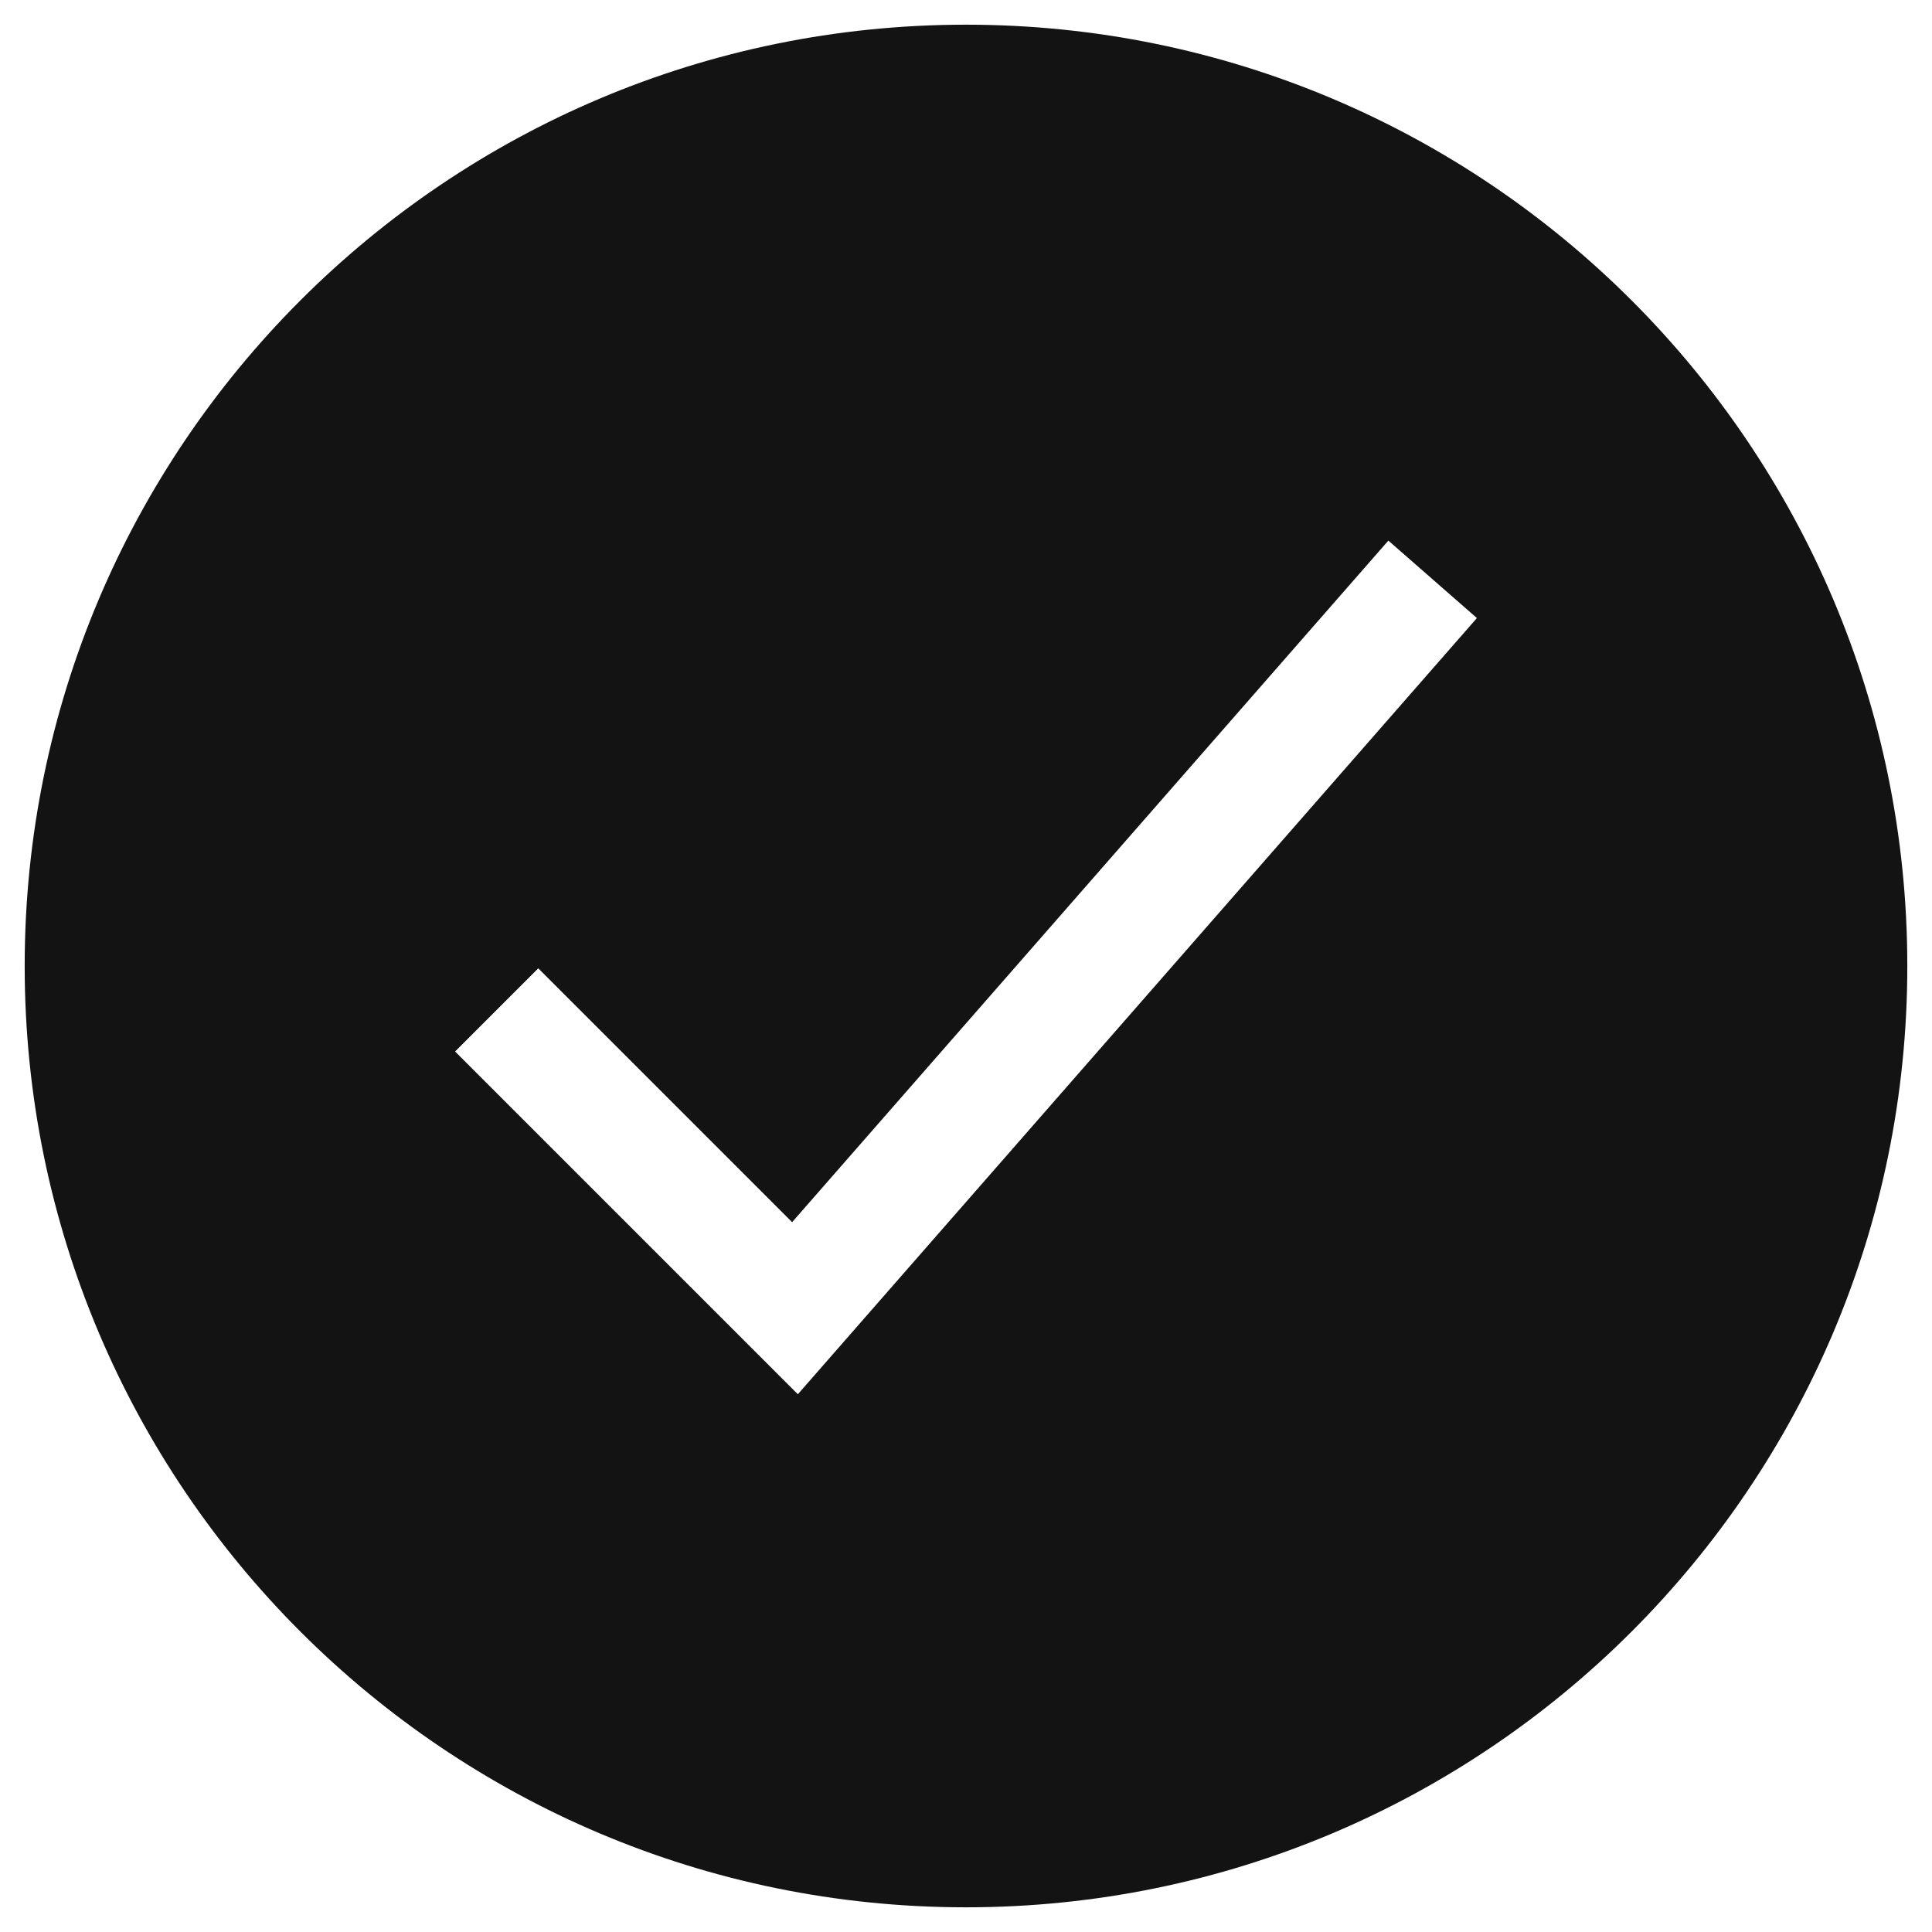 <?xml version="1.0" encoding="UTF-8"?>
<svg id="Layer_1" xmlns="http://www.w3.org/2000/svg" version="1.1" viewBox="0 0 1080 1080">
  <!-- Generator: Adobe Illustrator 29.1.0, SVG Export Plug-In . SVG Version: 2.1.0 Build 142)  -->
  <defs>
    <style>
      .st0 {
        fill: #131313;
      }
    </style>
  </defs>
  <path class="st0" d="M540,13.8C249.4,13.8,13.8,249.4,13.8,540s235.6,526.2,526.2,526.2,526.2-235.6,526.2-526.2S830.6,13.8,540,13.8ZM446,779.4l-191.6-191.6,46.5-46.5,141.9,141.9,333.3-381,49.5,43.3-379.6,433.9Z"/>
</svg>